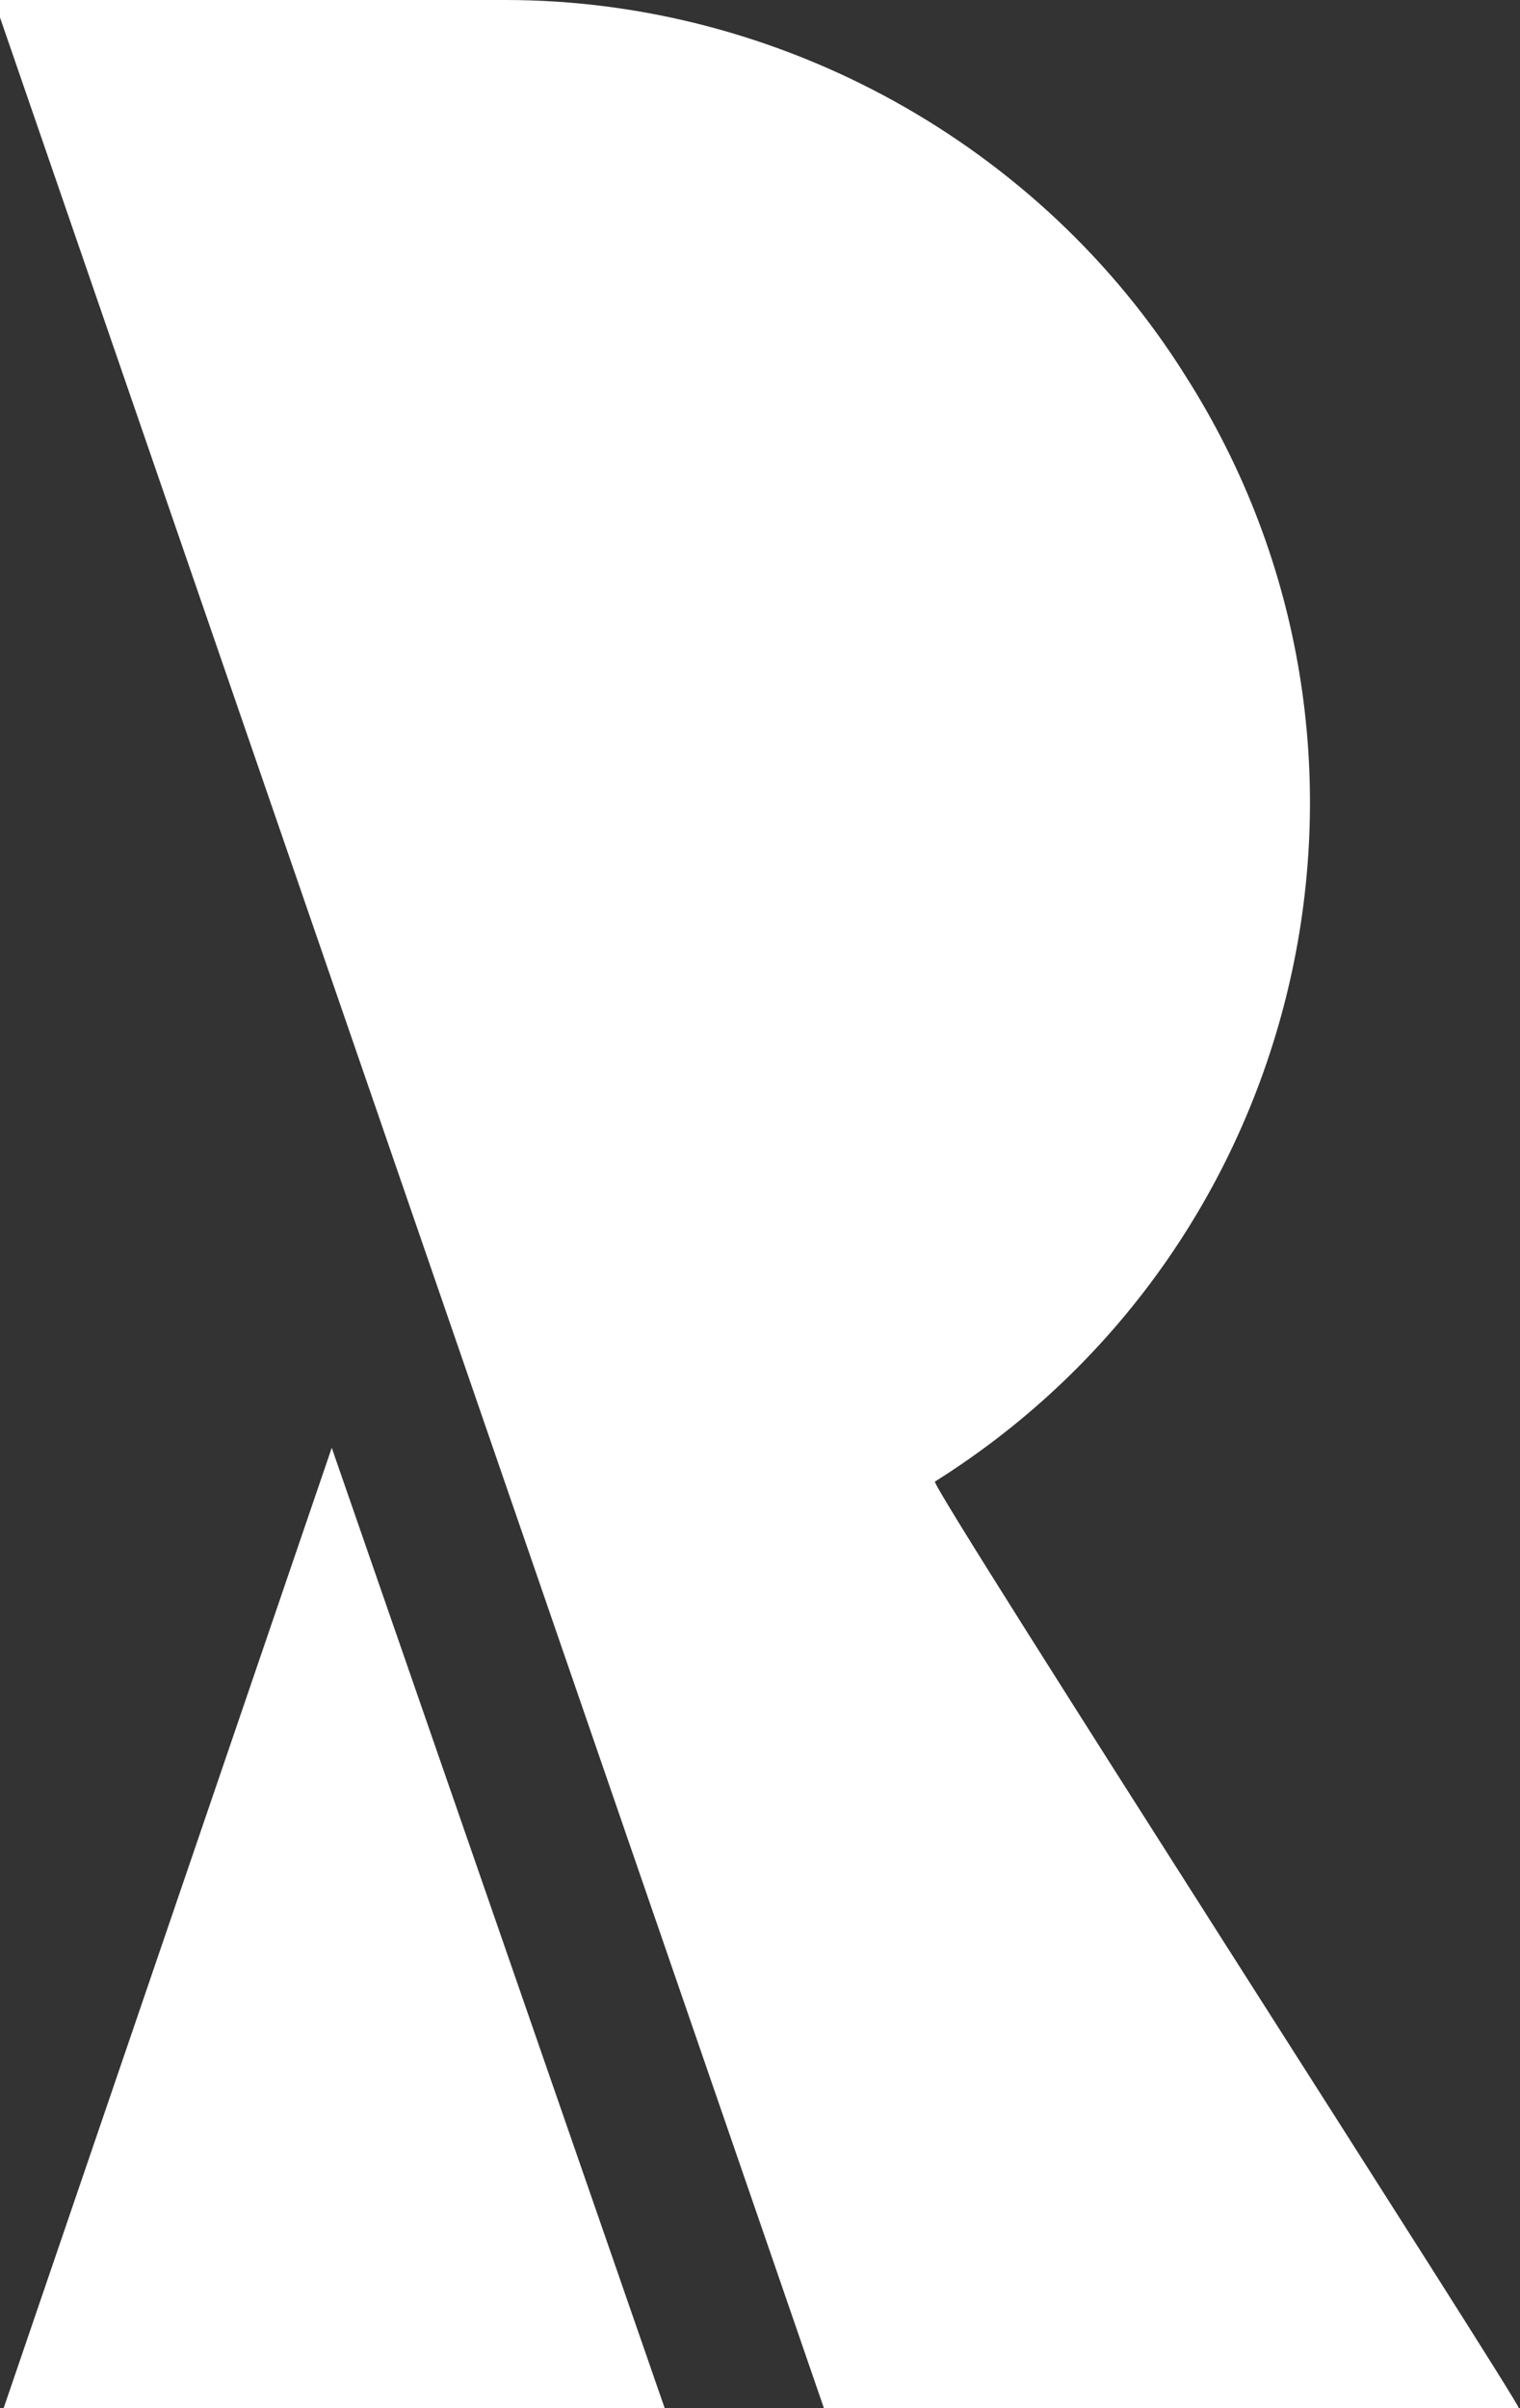<svg viewBox="0 0 31.5 49.9" xmlns="http://www.w3.org/2000/svg"><rect x="0" y="0" width="31.5" height="49.9" fill="#333333" stroke="none"/><path d="m6.875 30-6.8 19.9h13.7zm12.5.7c7.8-4.9 10.1-15.2 5.2-22.9-3-4.8-8.4-7.8-14.1-7.8h-10.6l17.2 49.9h14.4c.1 0-12.2-19.1-12.1-19.2" fill="#ffffff"/></svg>